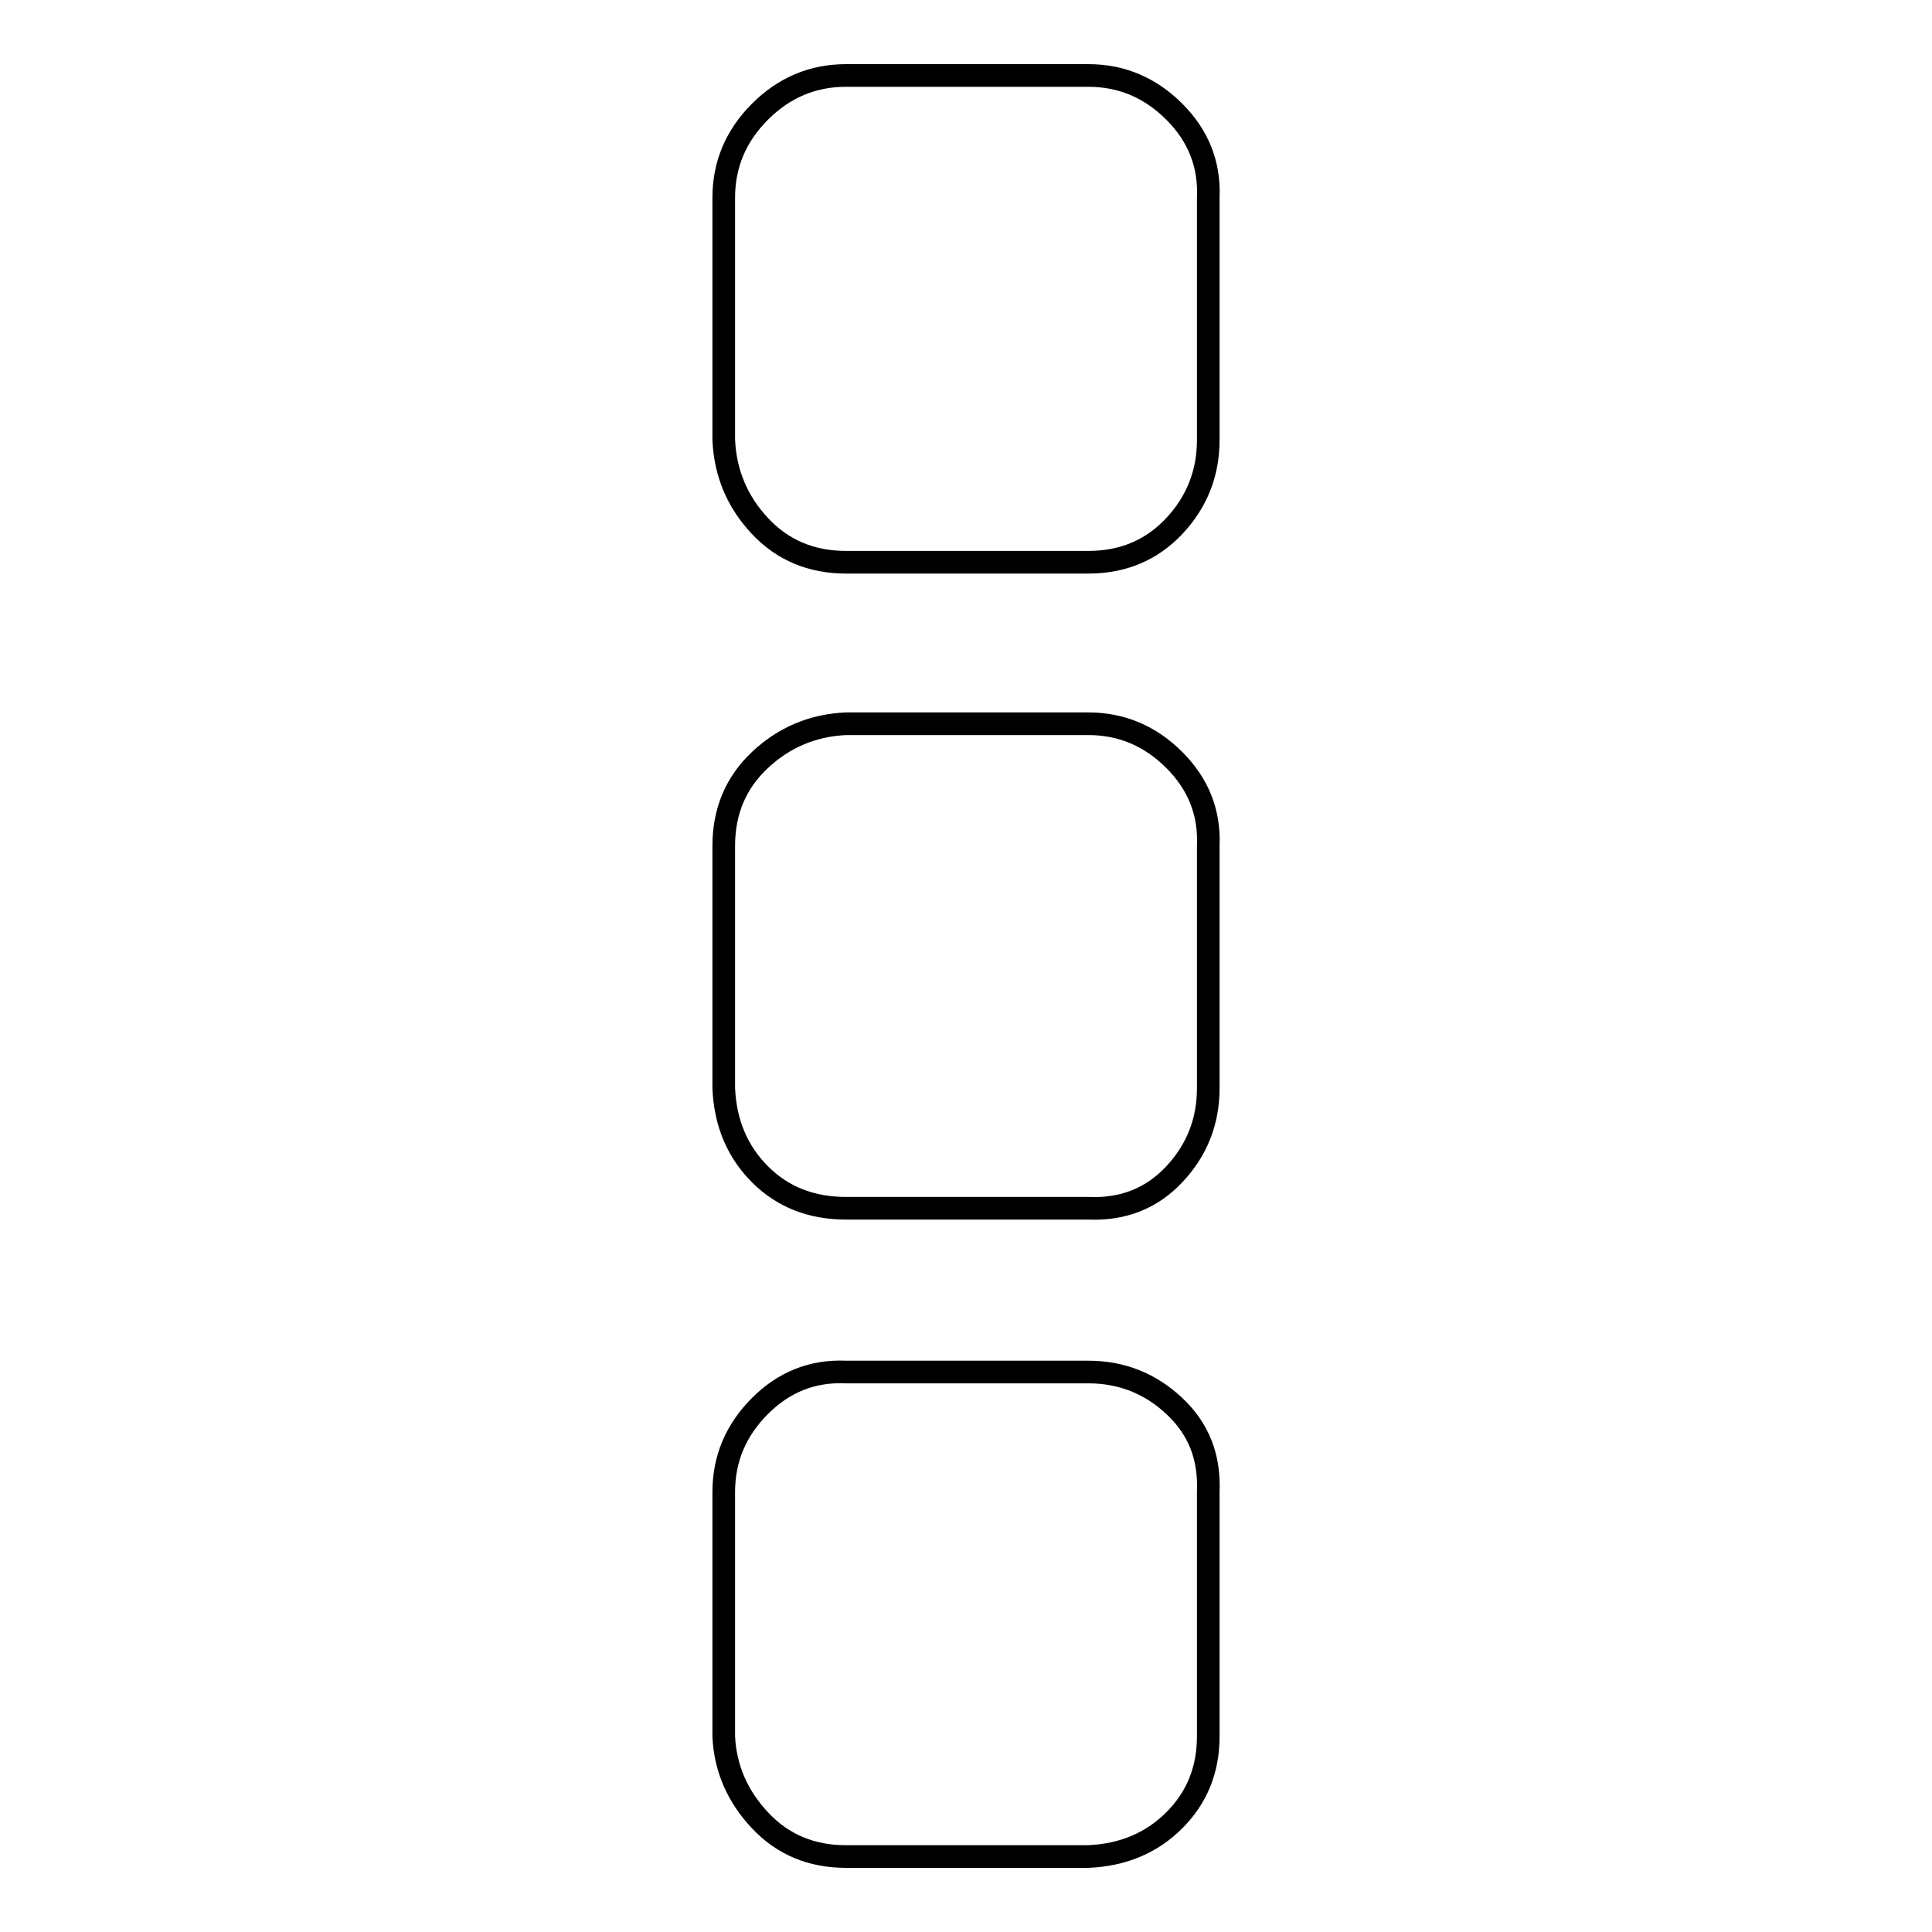 <?xml version="1.0" encoding="utf-8"?>
<!-- Svg Vector Icons : http://www.onlinewebfonts.com/icon -->
<!DOCTYPE svg PUBLIC "-//W3C//DTD SVG 1.1//EN" "http://www.w3.org/Graphics/SVG/1.1/DTD/svg11.dtd">
<svg version="1.1" xmlns="http://www.w3.org/2000/svg" xmlns:xlink="http://www.w3.org/1999/xlink" x="0px" y="0px" viewBox="0 0 256 256" enable-background="new 0 0 256 256" xml:space="preserve">
<g><g><path stroke-width="3" fill-opacity="0" stroke="#000000"  d="M160.1,197.7v32.4c0,4.4-1.5,8.1-4.5,11.1c-3,3-6.8,4.6-11.4,4.8h-32.1c-4.6,0-8.4-1.6-11.4-4.8c-3-3.2-4.6-6.9-4.8-11.1v-32.4c0-4.4,1.6-8.2,4.8-11.4c3.2-3.2,7-4.7,11.4-4.5h32.1c4.4,0,8.2,1.5,11.4,4.5S160.3,193,160.1,197.7z M160.1,112.1v32.1c0,4.4-1.5,8.2-4.5,11.4s-6.8,4.7-11.4,4.5h-32.1c-4.6,0-8.4-1.5-11.4-4.5s-4.6-6.8-4.8-11.4v-32.1c0-4.6,1.6-8.4,4.8-11.4c3.2-3,7-4.6,11.4-4.8h32.1c4.4,0,8.2,1.6,11.4,4.8C158.8,103.9,160.3,107.7,160.1,112.1z M160.1,26.2v32.1c0,4.4-1.5,8.2-4.5,11.4s-6.8,4.8-11.4,4.8h-32.1c-4.6,0-8.4-1.6-11.4-4.8s-4.6-7-4.8-11.4V26.2c0-4.4,1.6-8.2,4.8-11.4c3.2-3.2,7-4.8,11.4-4.8h32.1c4.4,0,8.2,1.6,11.4,4.8C158.8,18,160.3,21.8,160.1,26.2z"/></g></g>
</svg>
